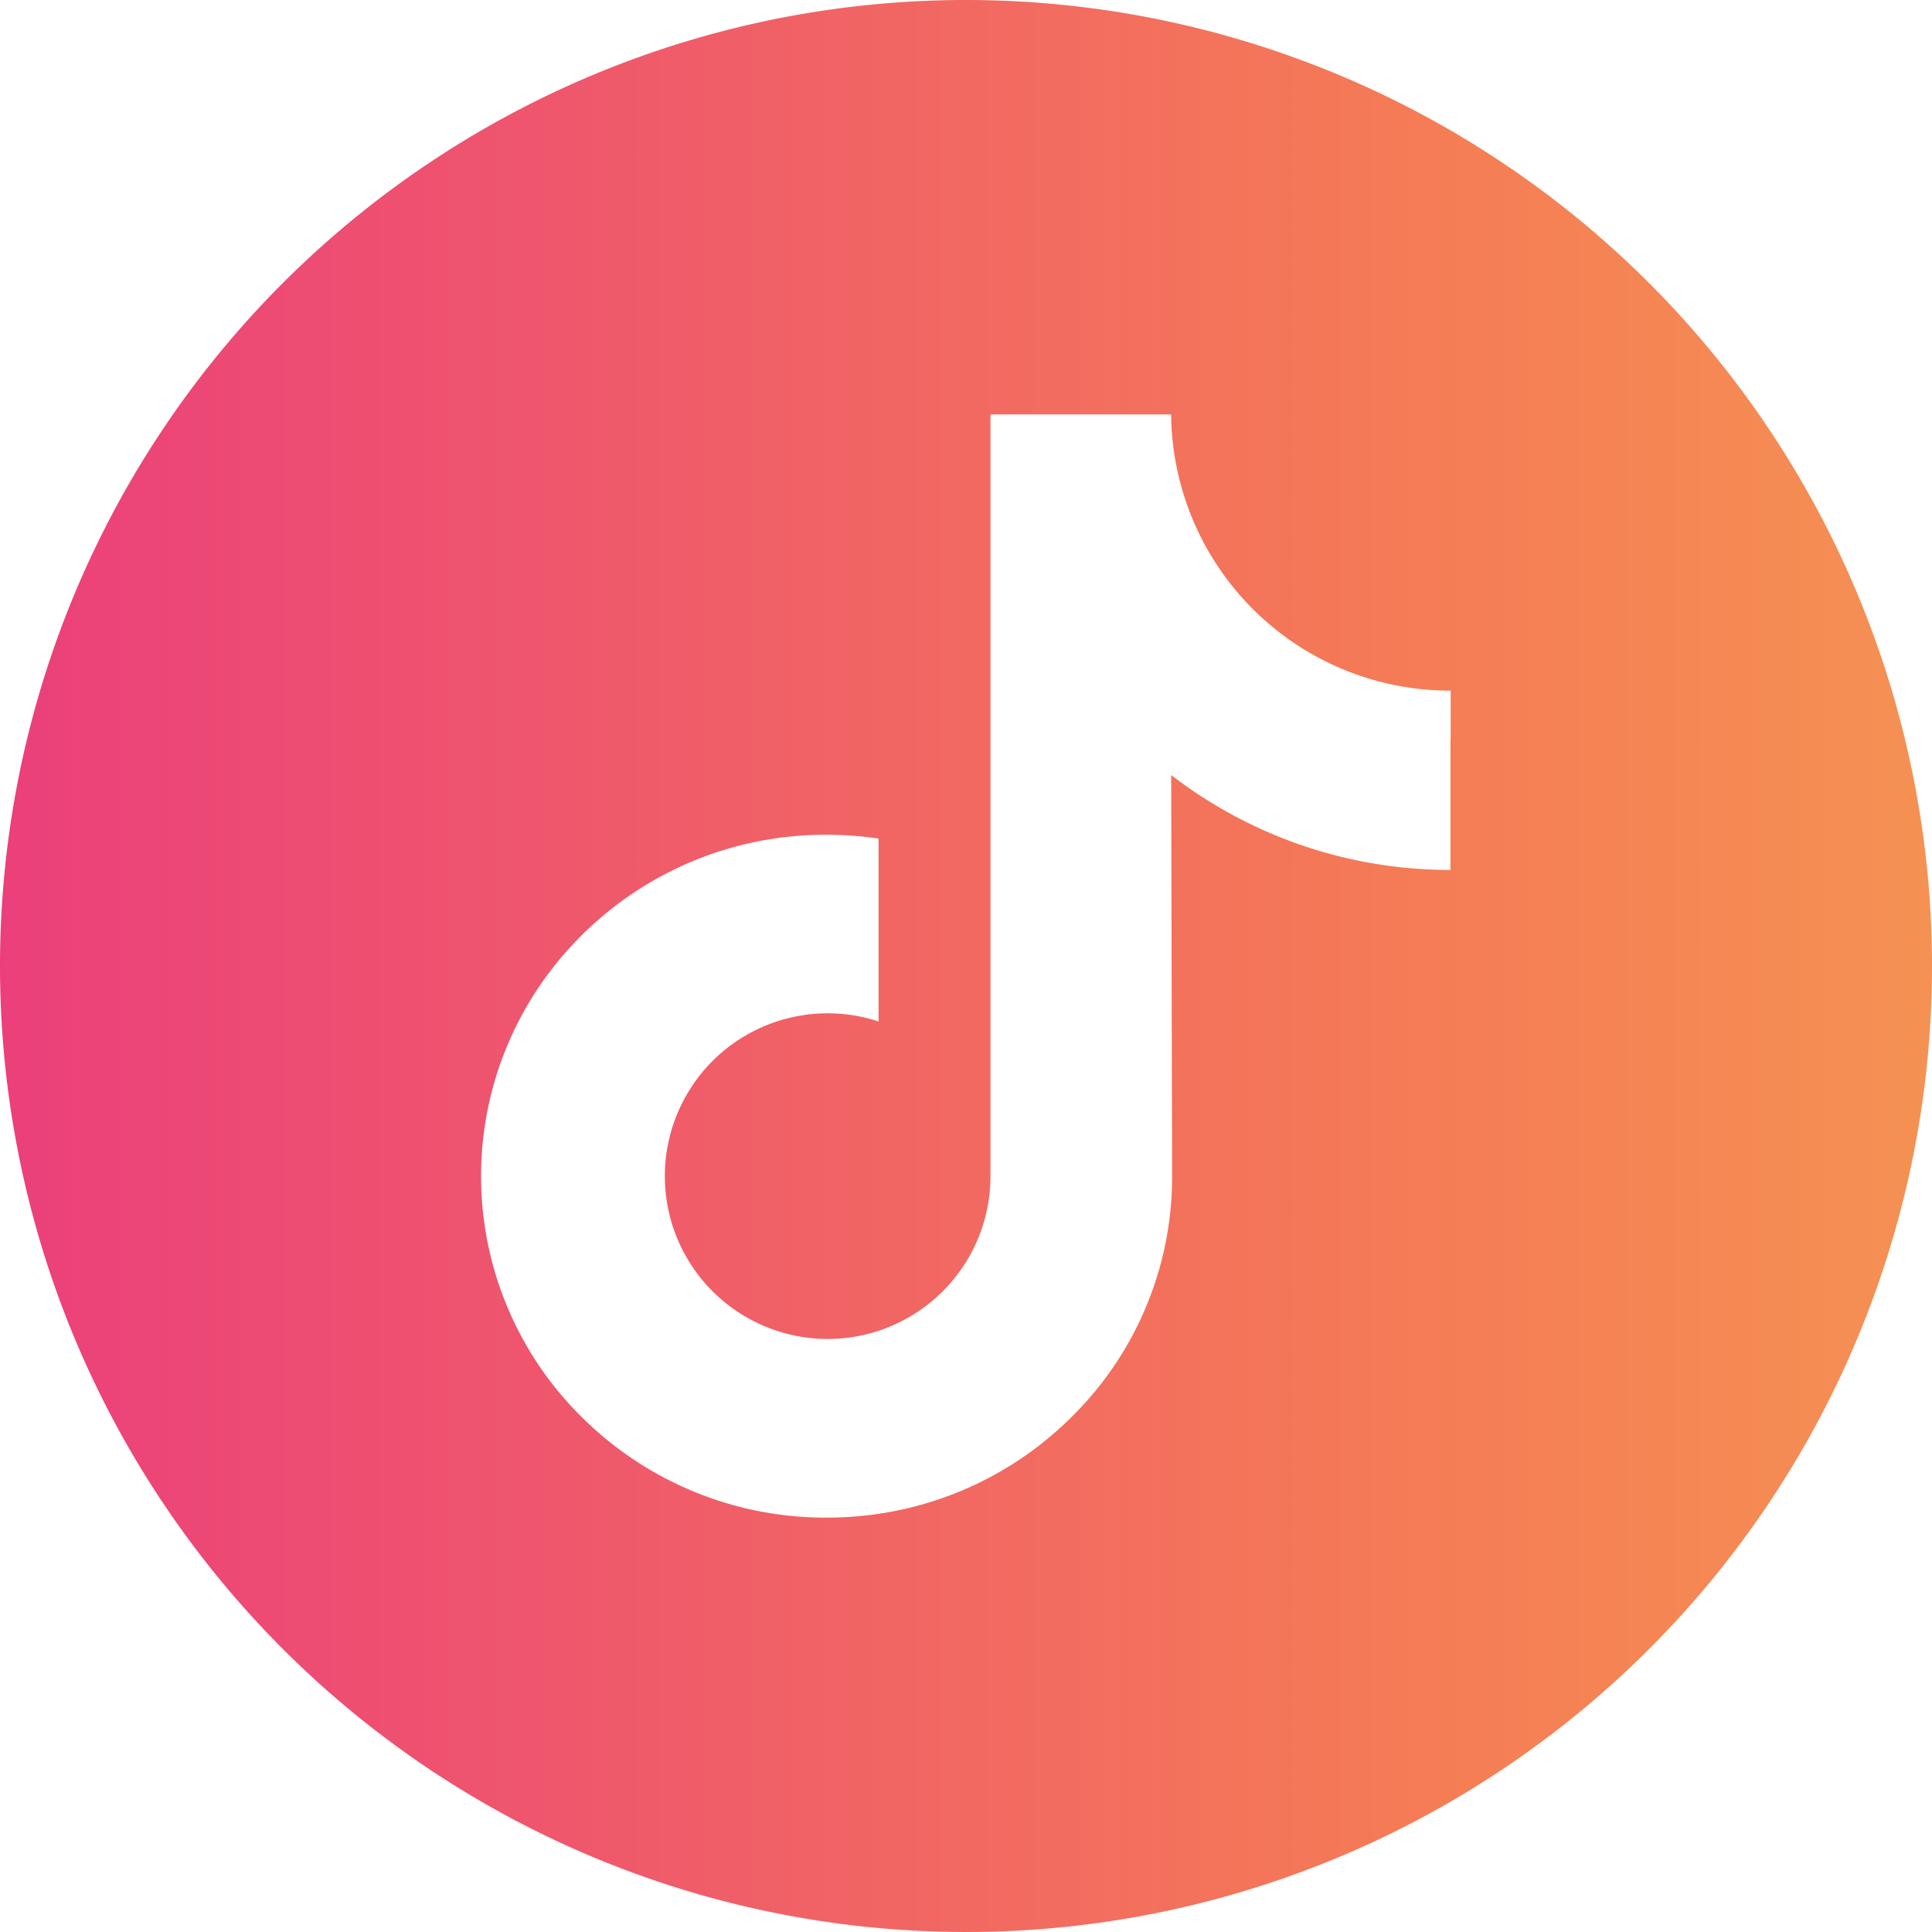 <svg xmlns="http://www.w3.org/2000/svg" xmlns:xlink="http://www.w3.org/1999/xlink" width="43.156" height="43.156" viewBox="0 0 43.156 43.156"><defs><linearGradient id="a" x1="1.471" y1="0.5" x2="0" y2="0.5" gradientUnits="objectBoundingBox"><stop offset="0" stop-color="#f4b750"/><stop offset="0.493" stop-color="#f57d55"/><stop offset="1" stop-color="#eb3f7b"/></linearGradient></defs><path d="M21.578,0A21.578,21.578,0,1,0,43.156,21.578,21.581,21.581,0,0,0,21.578,0ZM32.4,16.51v2.922a10.2,10.2,0,0,1-6.239-2.12l.021,8.993a7.533,7.533,0,0,1-2.26,5.361,7.69,7.69,0,0,1-4.3,2.149,7.919,7.919,0,0,1-1.16.085,7.716,7.716,0,0,1-4.729-1.6,7.846,7.846,0,0,1-.727-.635,7.561,7.561,0,0,1-.341-10.426,7.715,7.715,0,0,1,5.8-2.593,7.919,7.919,0,0,1,1.16.086v4.085a3.637,3.637,0,1,0,2.5,3.456l0-6.022V9.257H26.16a6.228,6.228,0,0,0,6.232,6.17s.013,0,.012,0V16.51Z" fill="url(#a)"/></svg>